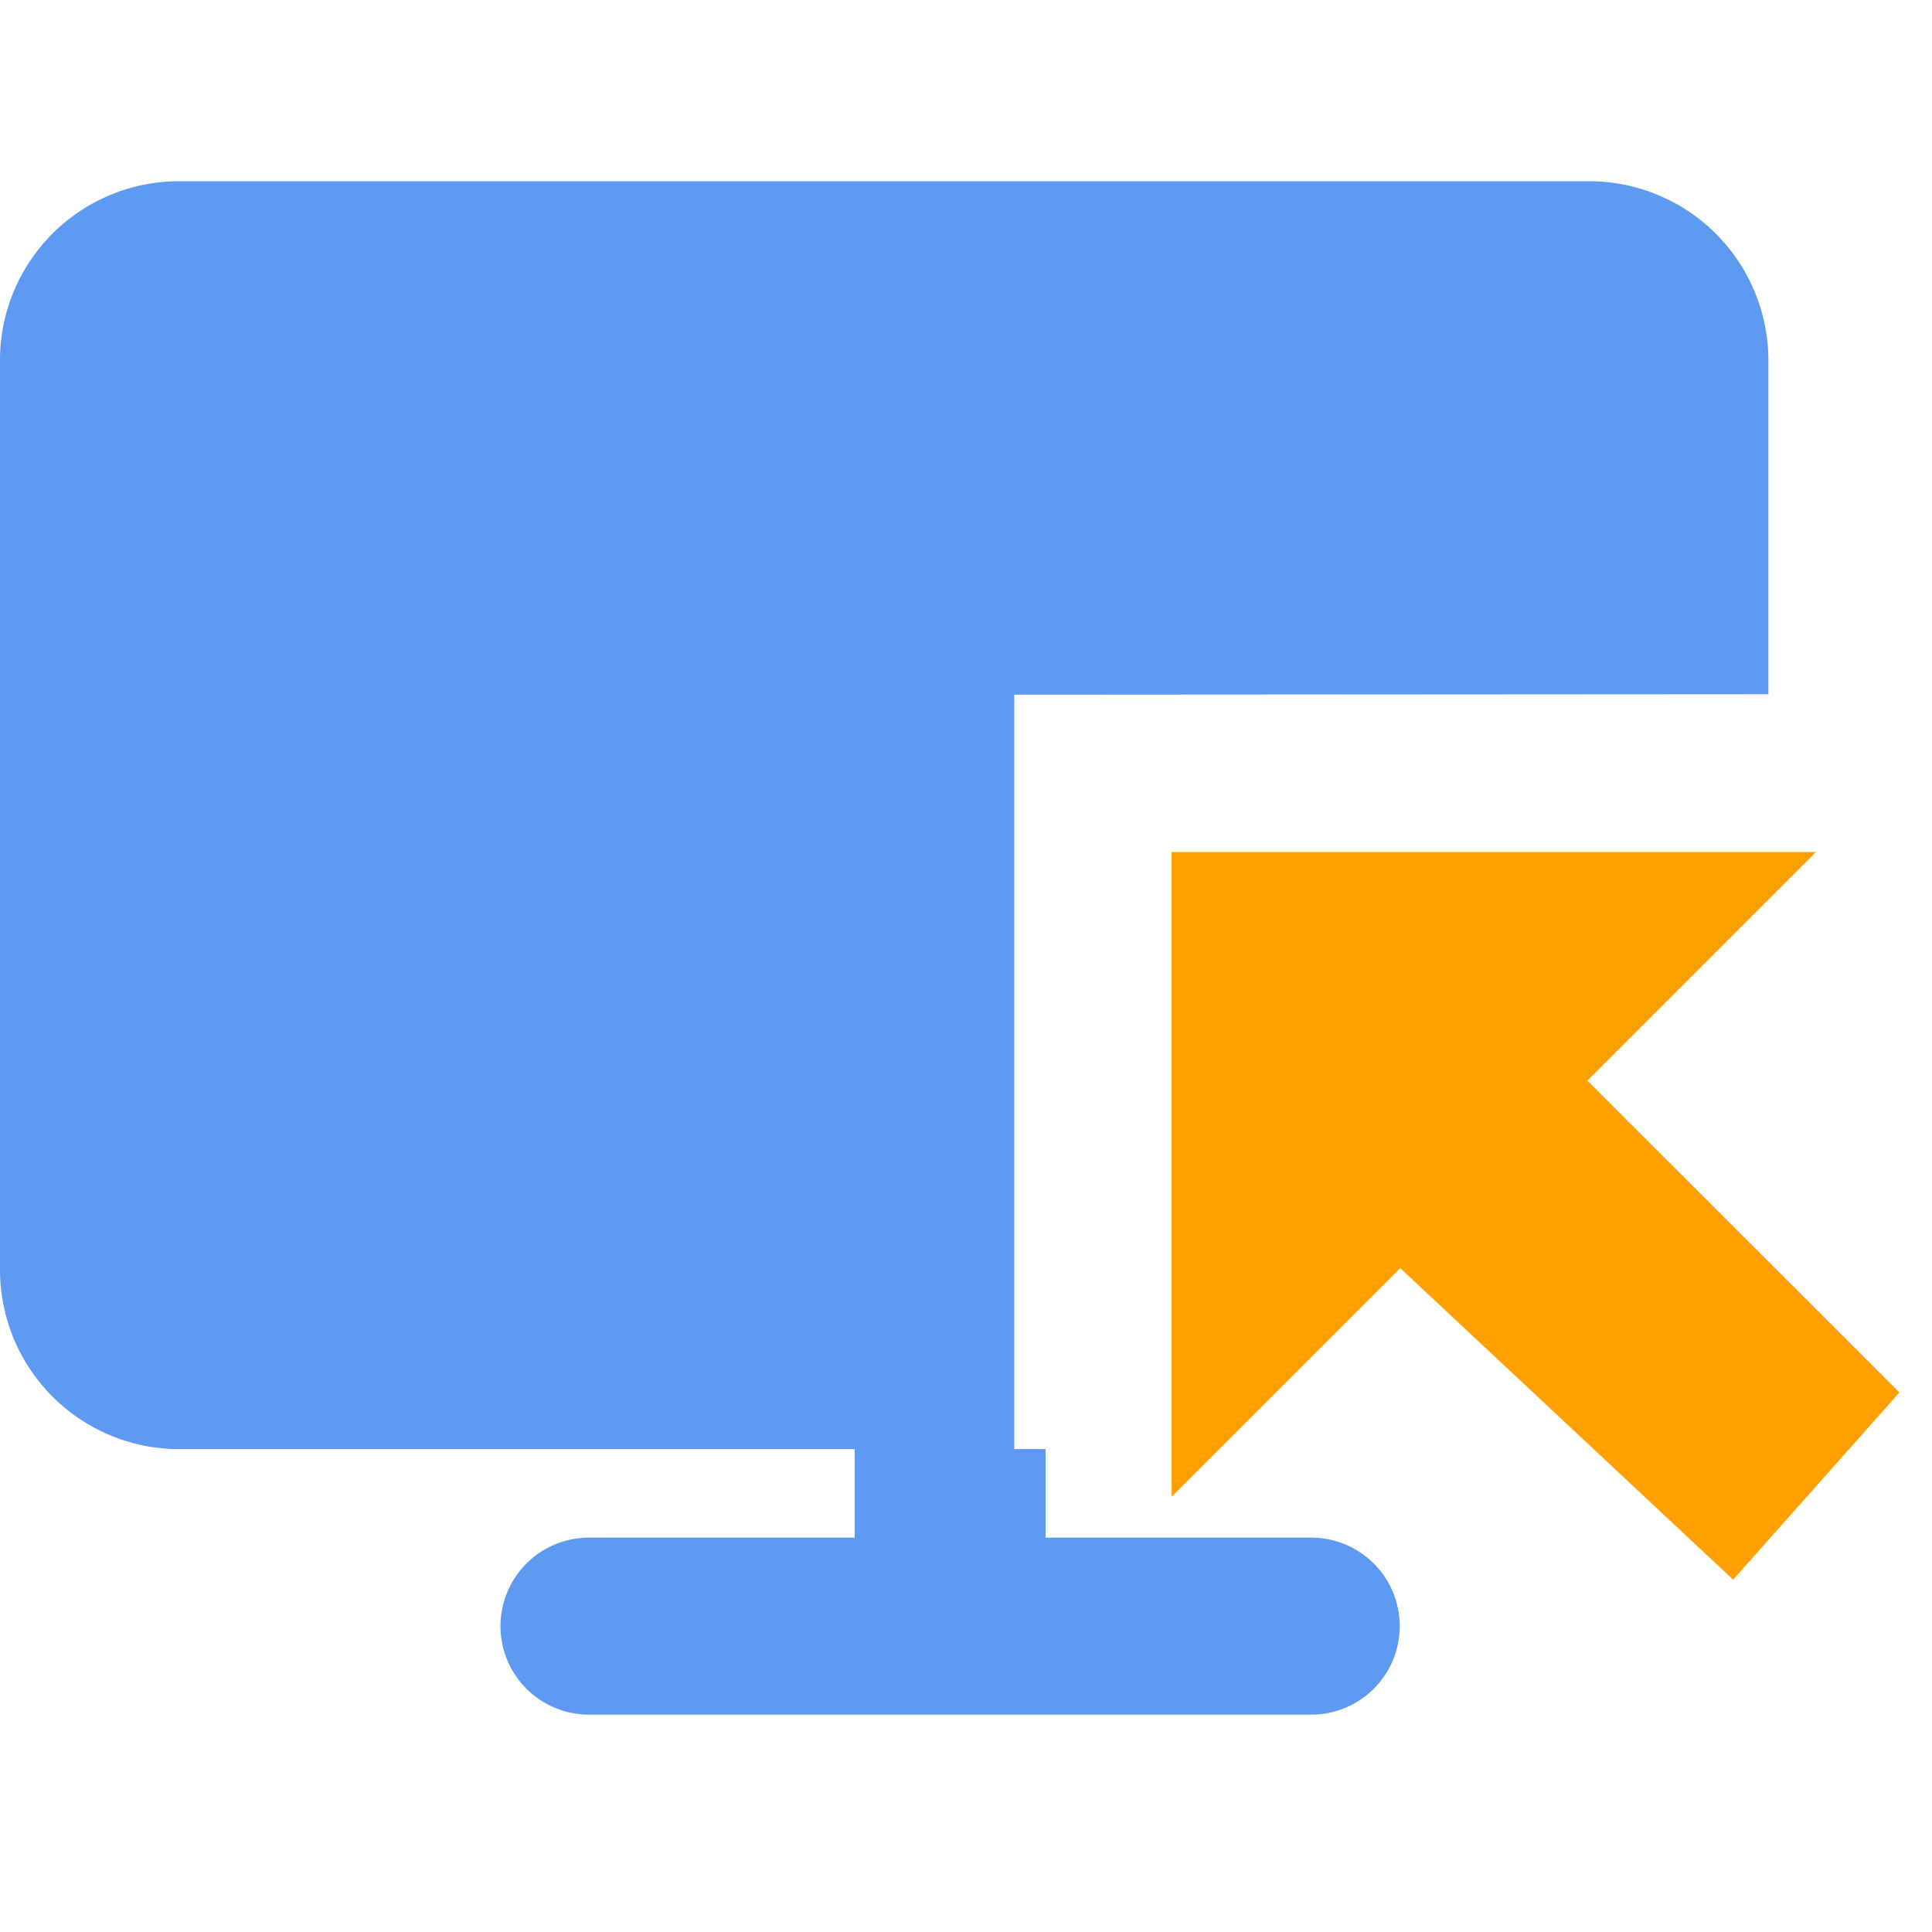 <svg xmlns="http://www.w3.org/2000/svg" xmlns:xlink="http://www.w3.org/1999/xlink" width="16" height="16" viewBox="0 0 16 16">
  <defs>
    <clipPath id="clip-path">
      <rect id="矩形_2" data-name="矩形 2" width="16" height="16" transform="translate(1174 354)" fill="none" stroke="#707070" stroke-width="1"/>
    </clipPath>
  </defs>
  <g id="header_yuan" transform="translate(-1174 -354)" clip-path="url(#clip-path)">
    <g id="组_11" data-name="组 11" transform="translate(1092.6 220.001)">
      <path id="路径_31" data-name="路径 31" d="M96.045,139.748v-2.784a1.485,1.485,0,0,0-1.464-1.464H82.864a1.483,1.483,0,0,0-1.464,1.464v7.568A1.485,1.485,0,0,0,82.864,146h5.614v.733h-2.2a.733.733,0,0,0,0,1.466h5.981a.733.733,0,1,0,0-1.466h-2.2V146H89.8v-6.248Z" transform="translate(0)" fill="#5e99f2"/>
      <path id="路径_32" data-name="路径 32" d="M680.443,489.093l1.893-1.893H677v5.339l1.893-1.893,2.757,2.58,1.377-1.55Z" transform="translate(-585.897 -346.145)" fill="#ff9f00"/>
    </g>
  </g>
</svg>
